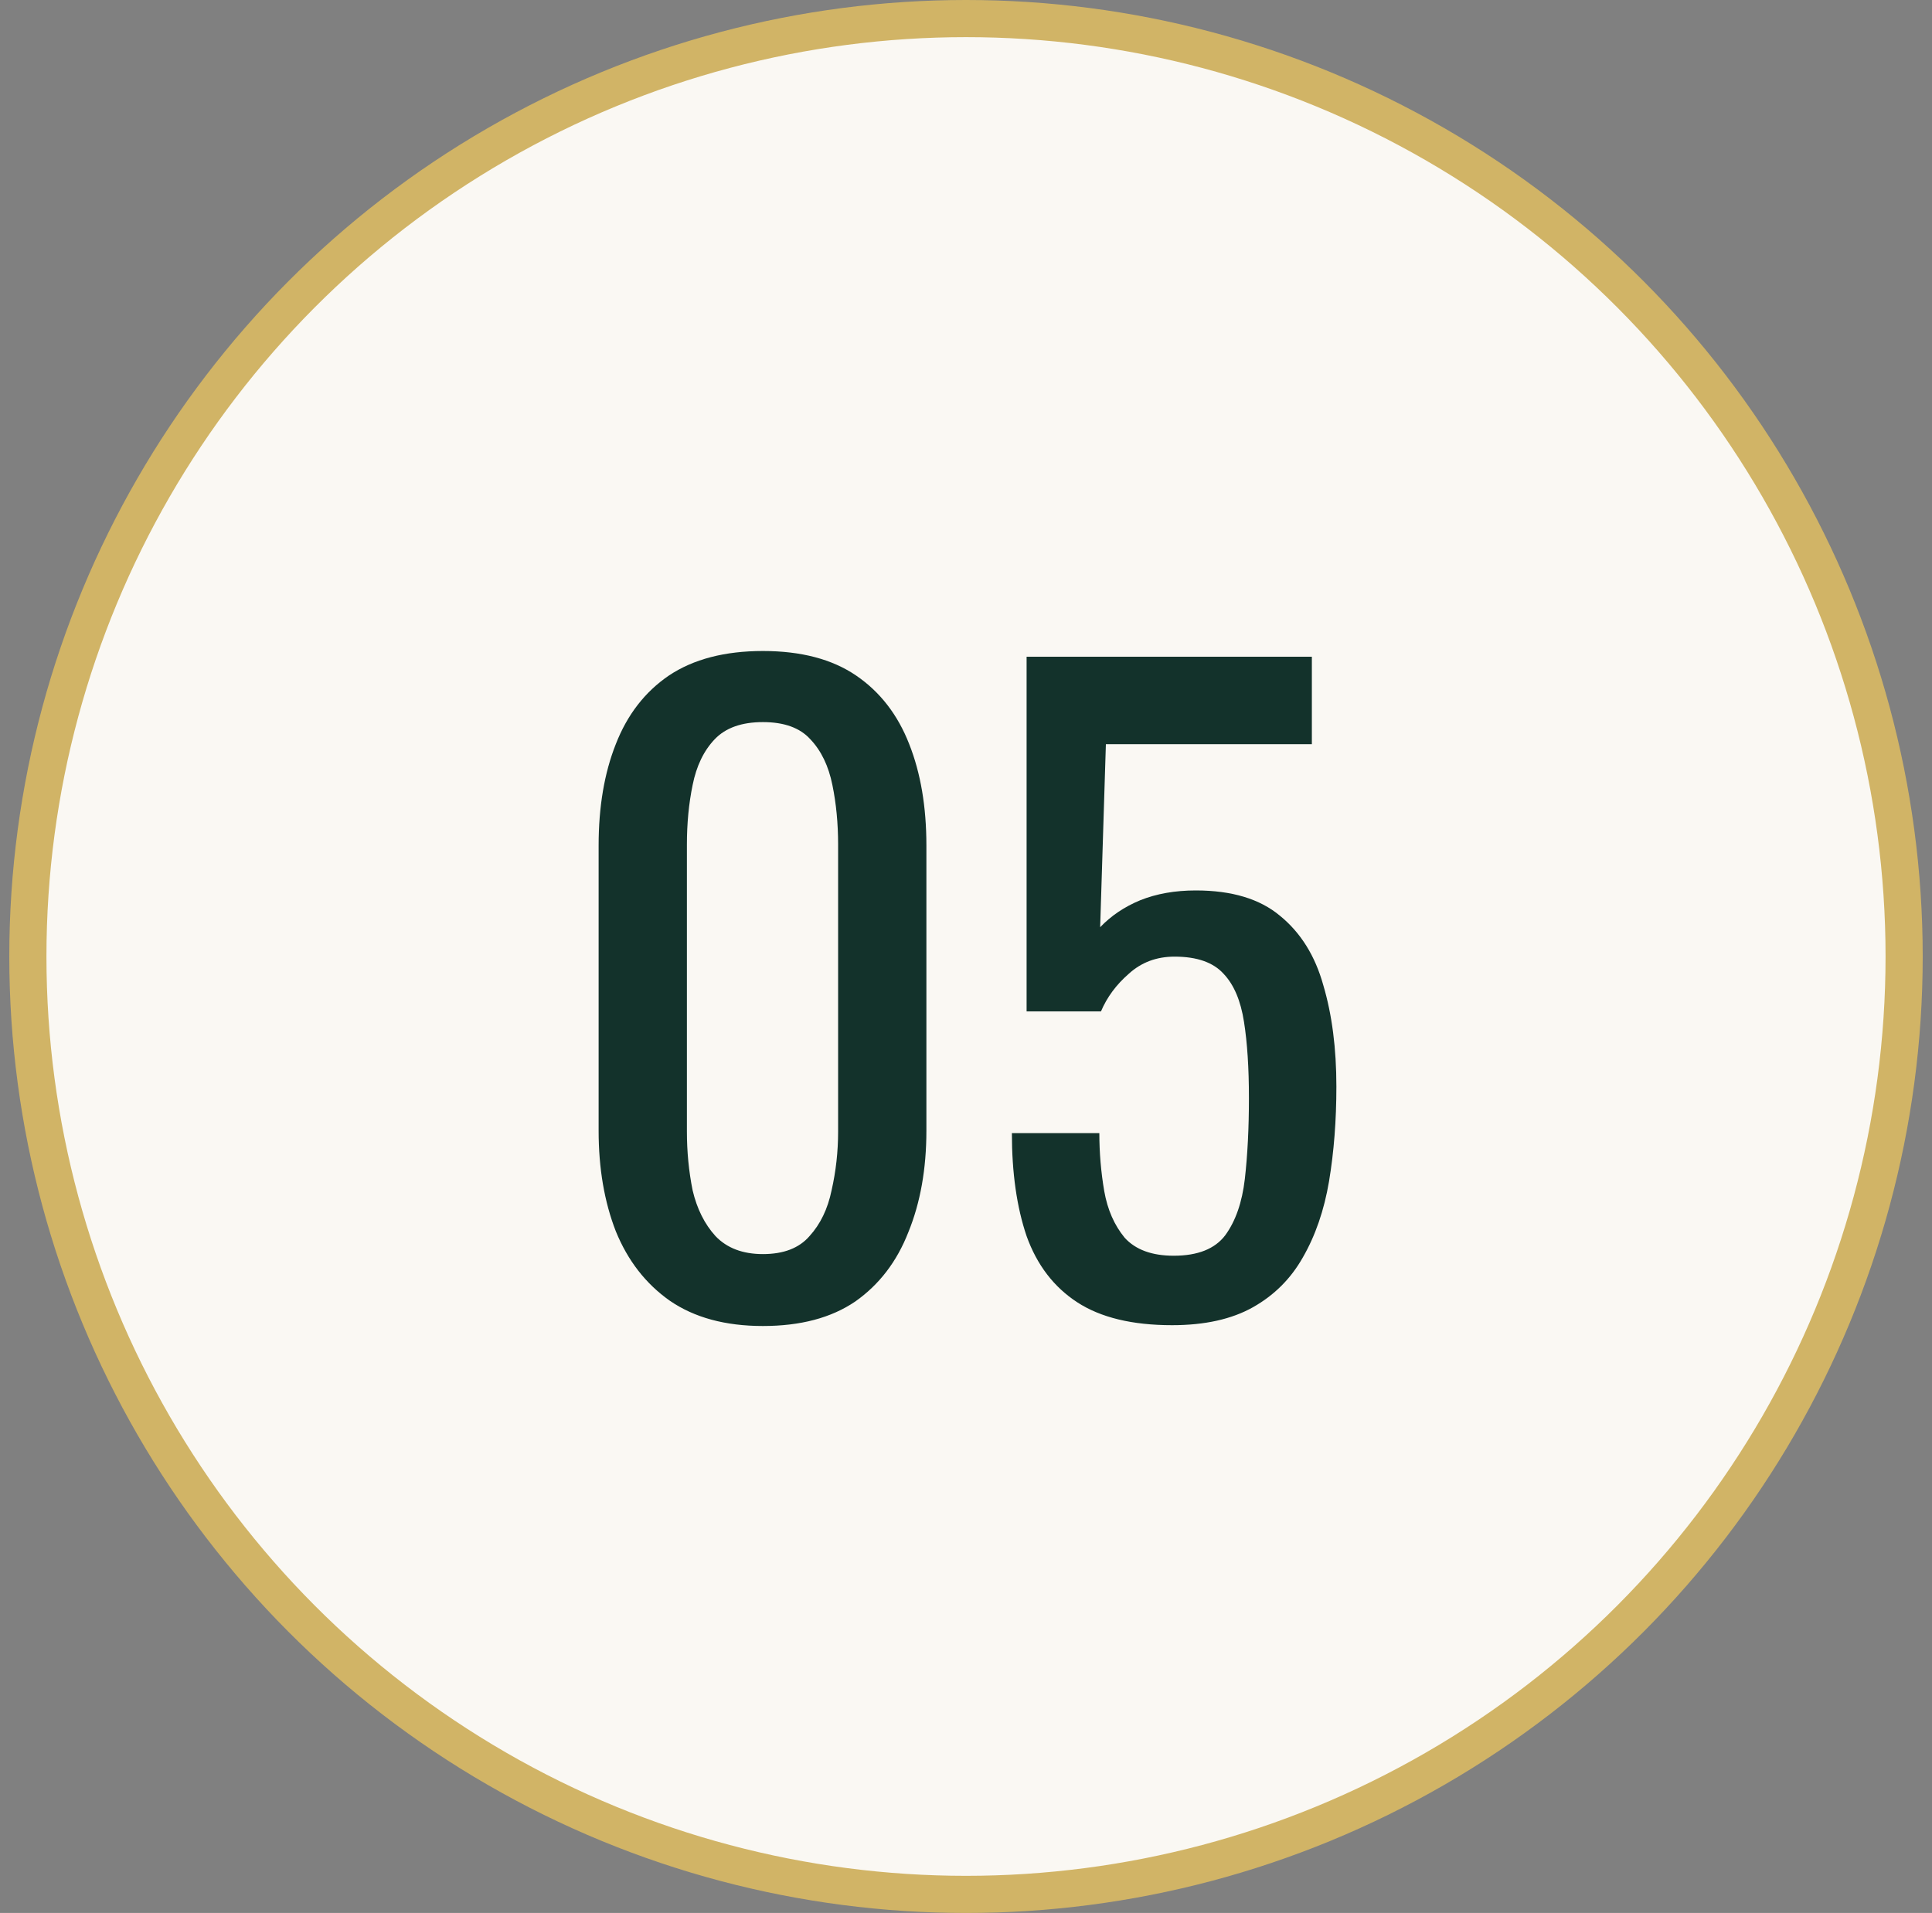 <?xml version="1.0" encoding="UTF-8"?> <svg xmlns="http://www.w3.org/2000/svg" width="104" height="103" viewBox="0 0 104 103" fill="none"><rect x="0" y="0" width="104" height="103" fill="#808080" stroke="none"/> <circle cx="52" cy="51.5" r="50.5" fill="#FAF8F3" stroke="#D1B466" stroke-width="2"></circle> <path d="M41.068 71.396C39.044 71.396 37.372 70.941 36.052 70.032C34.761 69.123 33.793 67.876 33.148 66.292C32.532 64.708 32.224 62.904 32.224 60.88V45.524C32.224 43.441 32.532 41.623 33.148 40.068C33.764 38.484 34.717 37.252 36.008 36.372C37.328 35.492 39.014 35.052 41.068 35.052C43.121 35.052 44.793 35.492 46.084 36.372C47.374 37.252 48.328 38.484 48.944 40.068C49.56 41.623 49.868 43.441 49.868 45.524V60.88C49.868 62.933 49.545 64.752 48.9 66.336C48.284 67.92 47.331 69.167 46.04 70.076C44.749 70.956 43.092 71.396 41.068 71.396ZM41.068 67.524C42.182 67.524 43.019 67.201 43.576 66.556C44.163 65.911 44.559 65.089 44.764 64.092C44.998 63.065 45.116 62.009 45.116 60.924V45.48C45.116 44.336 45.013 43.265 44.808 42.268C44.602 41.241 44.206 40.42 43.62 39.804C43.062 39.188 42.212 38.88 41.068 38.88C39.924 38.88 39.059 39.188 38.472 39.804C37.885 40.42 37.489 41.241 37.284 42.268C37.078 43.265 36.976 44.336 36.976 45.48V60.924C36.976 62.009 37.078 63.065 37.284 64.092C37.519 65.089 37.929 65.911 38.516 66.556C39.132 67.201 39.983 67.524 41.068 67.524ZM63.094 71.352C60.953 71.352 59.252 70.941 57.99 70.12C56.729 69.299 55.82 68.111 55.262 66.556C54.734 65.001 54.47 63.153 54.47 61.012H59.178C59.178 62.068 59.266 63.109 59.442 64.136C59.618 65.133 59.985 65.969 60.542 66.644C61.129 67.289 62.009 67.612 63.182 67.612C64.473 67.612 65.397 67.245 65.954 66.512C66.512 65.749 66.864 64.737 67.01 63.476C67.157 62.185 67.23 60.733 67.23 59.12C67.23 57.507 67.142 56.143 66.966 55.028C66.79 53.884 66.424 53.019 65.866 52.432C65.309 51.816 64.429 51.508 63.226 51.508C62.258 51.508 61.437 51.816 60.762 52.432C60.088 53.019 59.589 53.693 59.266 54.456H55.262V35.36H70.618V40.068H59.53L59.222 49.924C59.809 49.308 60.528 48.824 61.378 48.472C62.258 48.12 63.256 47.944 64.37 47.944C66.306 47.944 67.817 48.399 68.902 49.308C70.017 50.217 70.794 51.464 71.234 53.048C71.704 54.632 71.938 56.451 71.938 58.504C71.938 60.323 71.806 62.024 71.542 63.608C71.278 65.163 70.809 66.527 70.134 67.7C69.489 68.844 68.594 69.739 67.45 70.384C66.306 71.029 64.854 71.352 63.094 71.352Z" fill="#13322B"></path> </svg> 